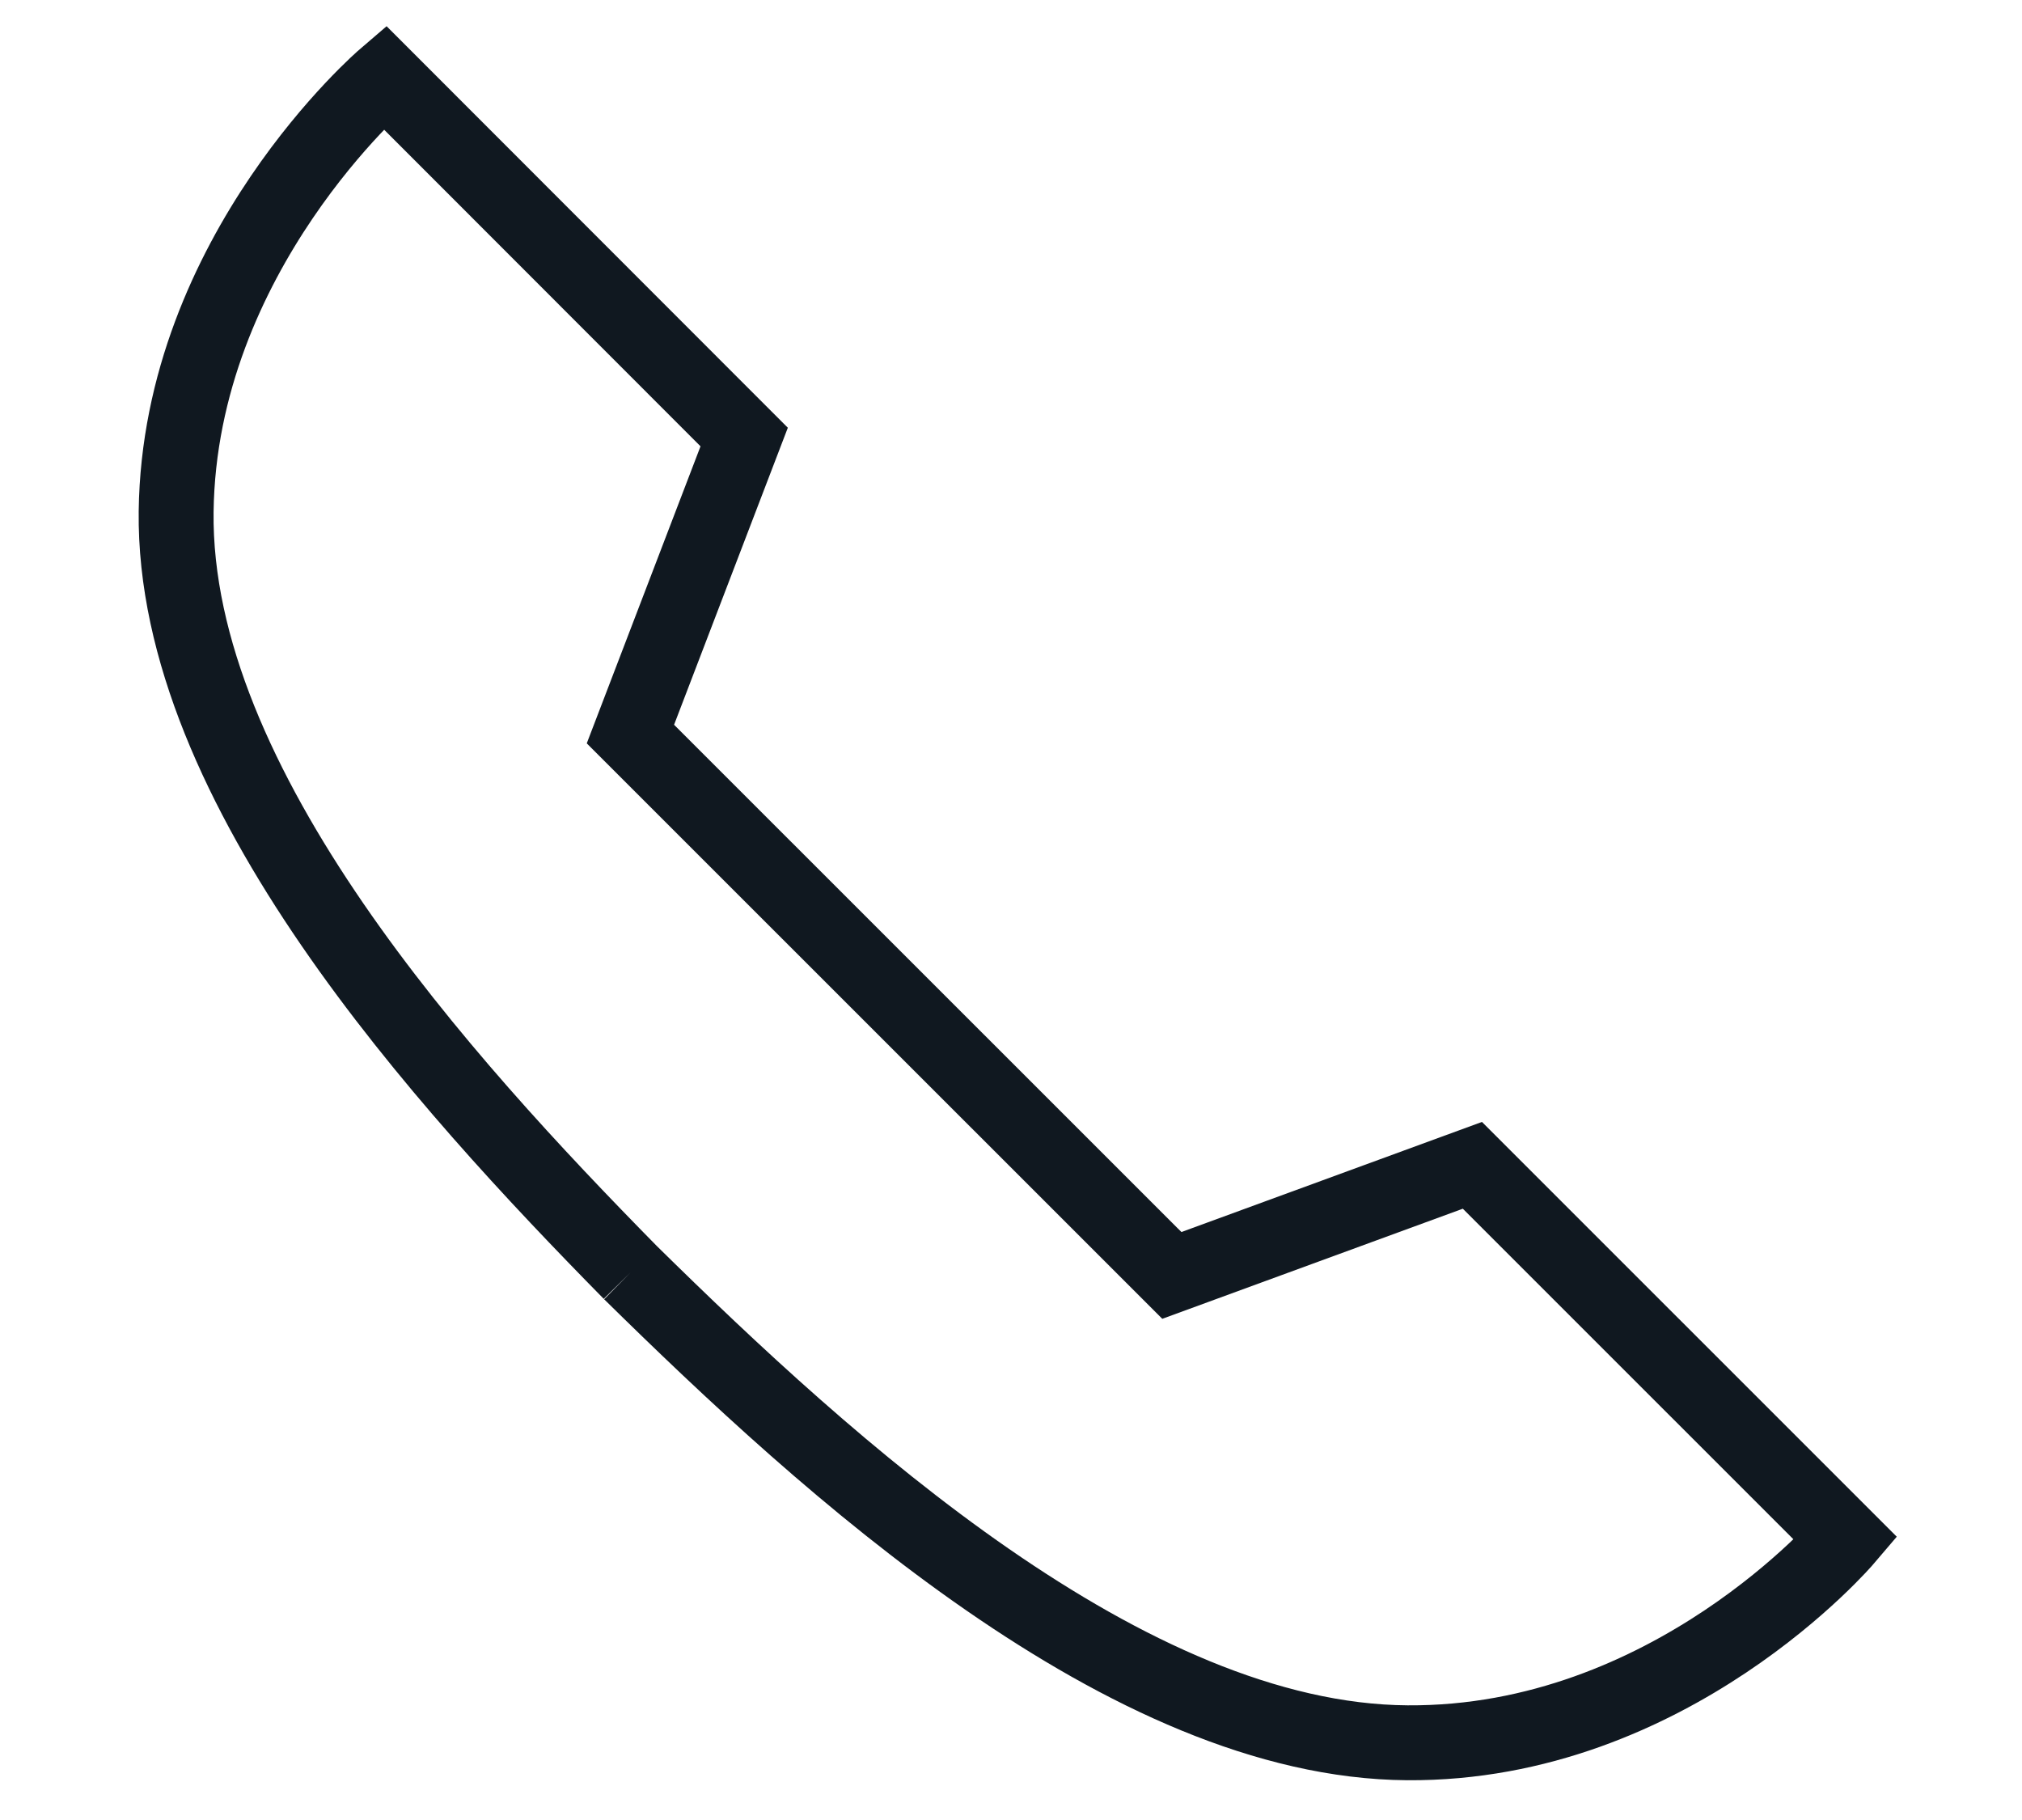 <?xml version="1.0" encoding="utf-8"?>
<!-- Generator: Adobe Illustrator 25.1.0, SVG Export Plug-In . SVG Version: 6.00 Build 0)  -->
<svg version="1.1" id="Ebene_1" xmlns="http://www.w3.org/2000/svg" xmlns:xlink="http://www.w3.org/1999/xlink" x="0px" y="0px"
	 viewBox="0 0 27 24.3" style="enable-background:new 0 0 27 24.3;" xml:space="preserve">
<style type="text/css">
	.st0{fill:none;stroke:#101820;}
</style>
<path class="st0" d="M8.418,16.991c2.628,2.586,6.632,6.253,10.375,6.278c3.517,0.024,5.855-2.724,5.855-2.724l-4.987-4.986
	l-4.013,1.47L8.418,9.801l1.519-3.966L5.136,1.031c0,0-2.74,2.347-2.784,5.799C2.308,10.502,5.929,14.46,8.418,16.991"/>
</svg>
